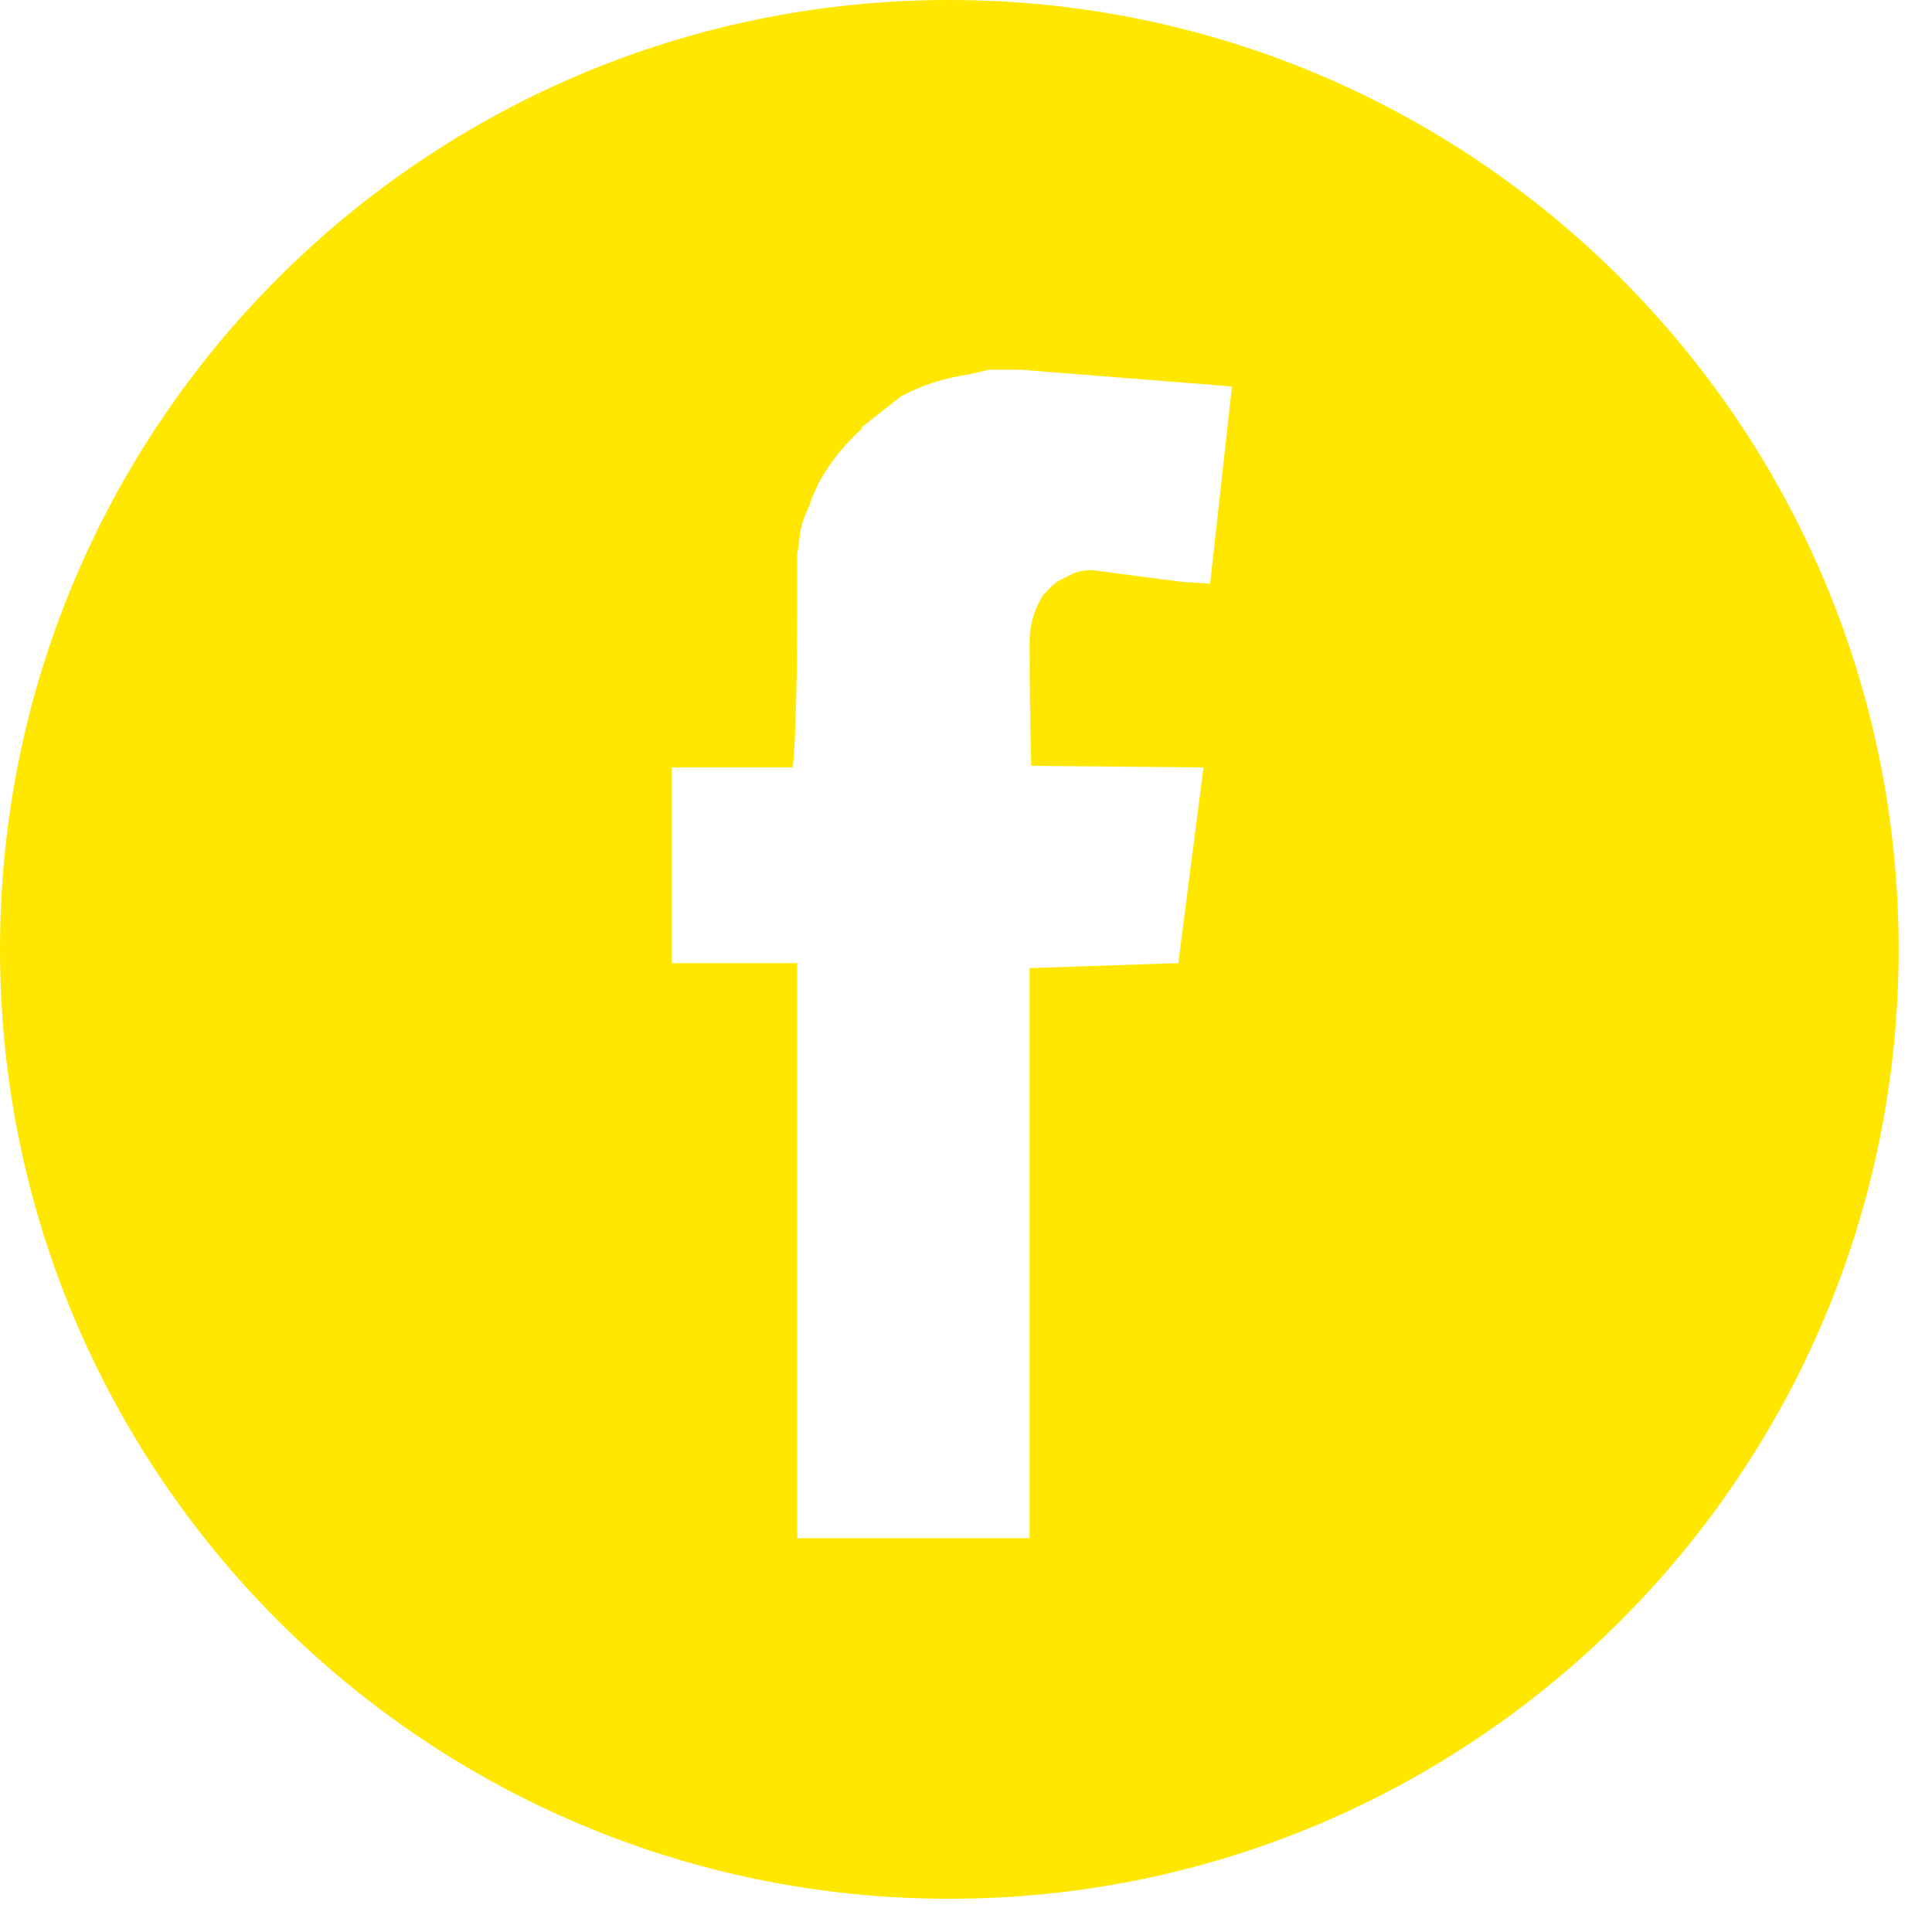 <?xml version="1.0" encoding="UTF-8" standalone="no"?><!DOCTYPE svg PUBLIC "-//W3C//DTD SVG 1.1//EN" "http://www.w3.org/Graphics/SVG/1.1/DTD/svg11.dtd"><svg width="100%" height="100%" viewBox="0 0 34 34" version="1.1" xmlns="http://www.w3.org/2000/svg" xmlns:xlink="http://www.w3.org/1999/xlink" xml:space="preserve" xmlns:serif="http://www.serif.com/" style="fill-rule:evenodd;clip-rule:evenodd;stroke-linejoin:round;stroke-miterlimit:1.414;"><path d="M21.296,10.271l-0.469,-0.029l-0.472,-0.059l-1.116,-0.147l-0.059,0c-0.118,0 -0.238,0.03 -0.293,0.058l-0.24,0.118c-0.115,0.059 -0.204,0.175 -0.292,0.263c-0.146,0.236 -0.236,0.503 -0.236,0.827c0,1.441 0.03,2.146 0.03,2.176l3.03,0.027l-0.443,3.444l-2.617,0.088l0,10.033l-4.089,0l0,-10.121l-2.207,0l0,-0.028l0,-3.416l2.12,0c0.03,0 0.087,-0.97 0.087,-2.939l0,-0.383l0,-0.442c0.033,-0.148 0.033,-0.264 0.06,-0.413c0.028,-0.146 0.087,-0.293 0.146,-0.41c0.177,-0.561 0.531,-1.002 0.943,-1.386l-0.031,0l0.707,-0.556c0.325,-0.175 0.735,-0.324 1.175,-0.381l0.384,-0.09l0.53,0l3.736,0.296l-0.384,3.47Zm-4.59,-10.271c-9.228,0 -16.706,7.481 -16.706,16.707c0,9.227 7.478,16.708 16.706,16.708c9.228,0 16.707,-7.481 16.707,-16.708c0,-9.226 -7.479,-16.707 -16.707,-16.707" style="fill:#ffe700;fill-rule:nonzero;"/></svg>